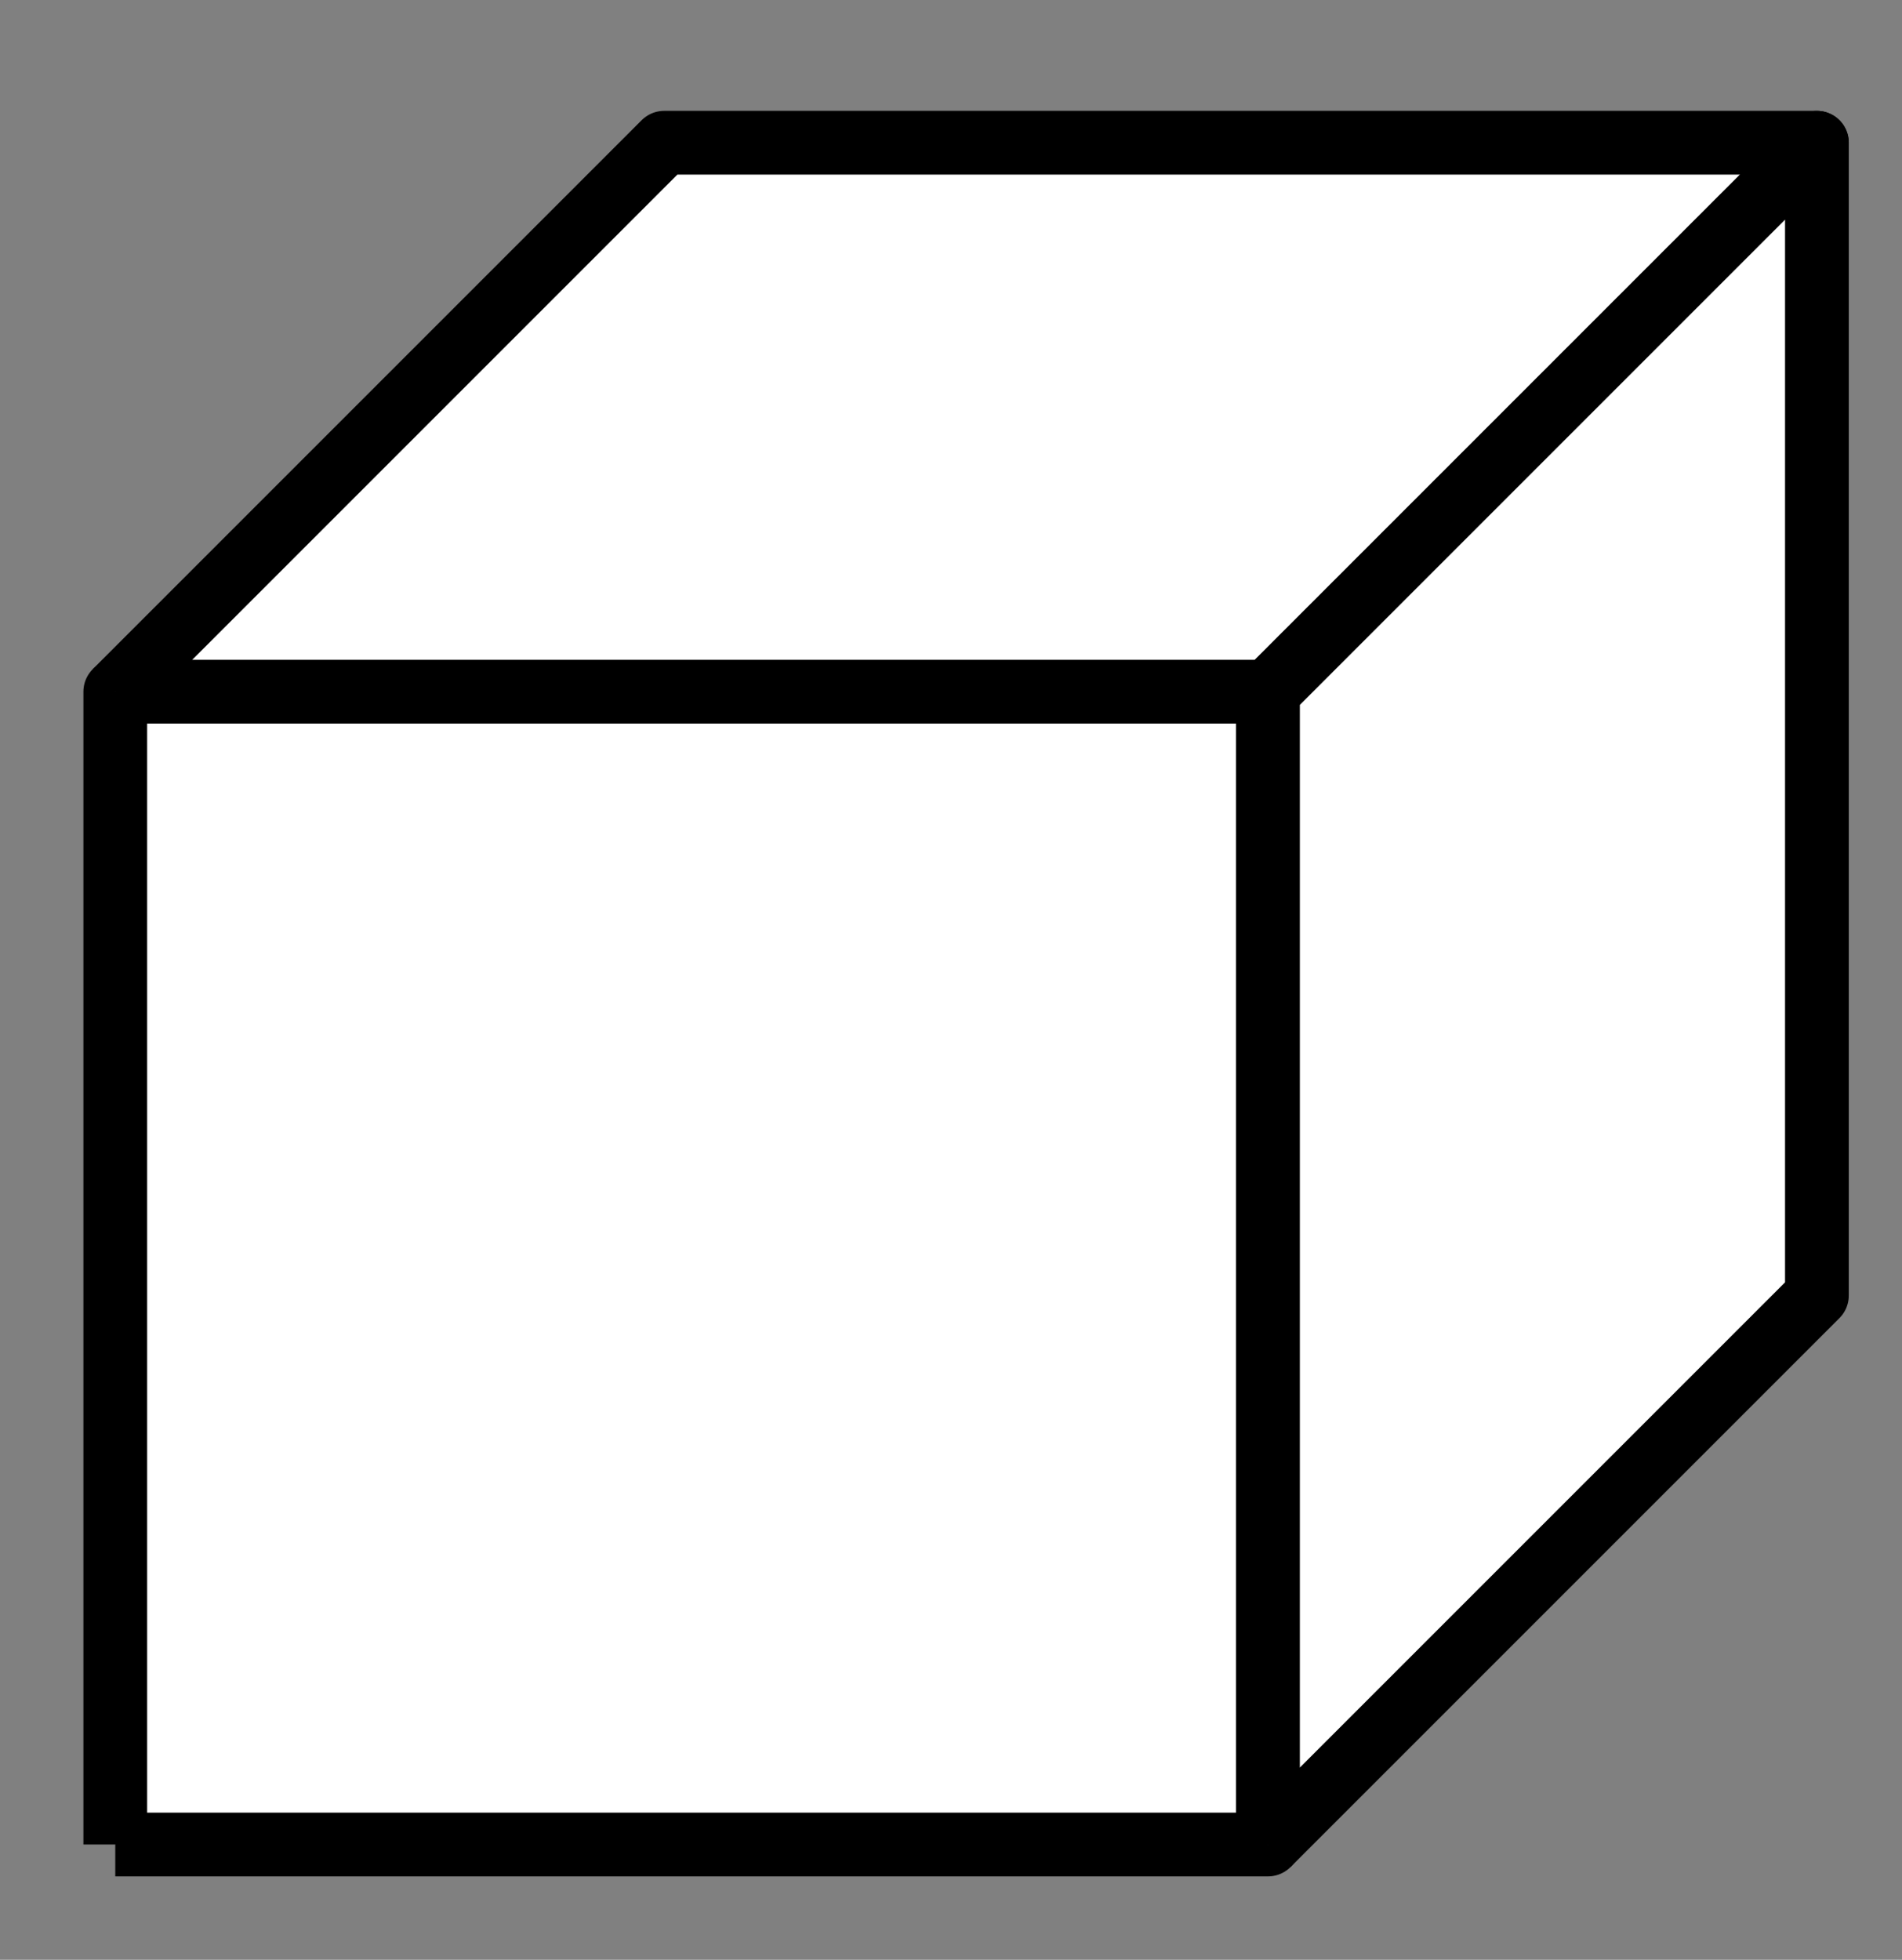 <svg xmlns="http://www.w3.org/2000/svg" width="59.681" height="61.489" viewBox="0 0 59.681 61.489"><rect x="0" y="0" width="59.681" height="61.489" fill="#808080" stroke="none"/><path fill="#fff" stroke="#000" d="M3.617 57.872h36.17v-36.17H3.617v36.17" stroke-width="2" stroke-linejoin="round"/><path fill="#fff" stroke="#000" d="M3.617 21.702L20.841 4.478h36.17L39.787 21.702H3.617" stroke-width="2" stroke-linejoin="round"/><path fill="#fff" stroke="#000" d="M39.787 57.872v-36.17L57.011 4.478v36.17L39.787 57.872" stroke-width="2" stroke-linejoin="round"/></svg>
